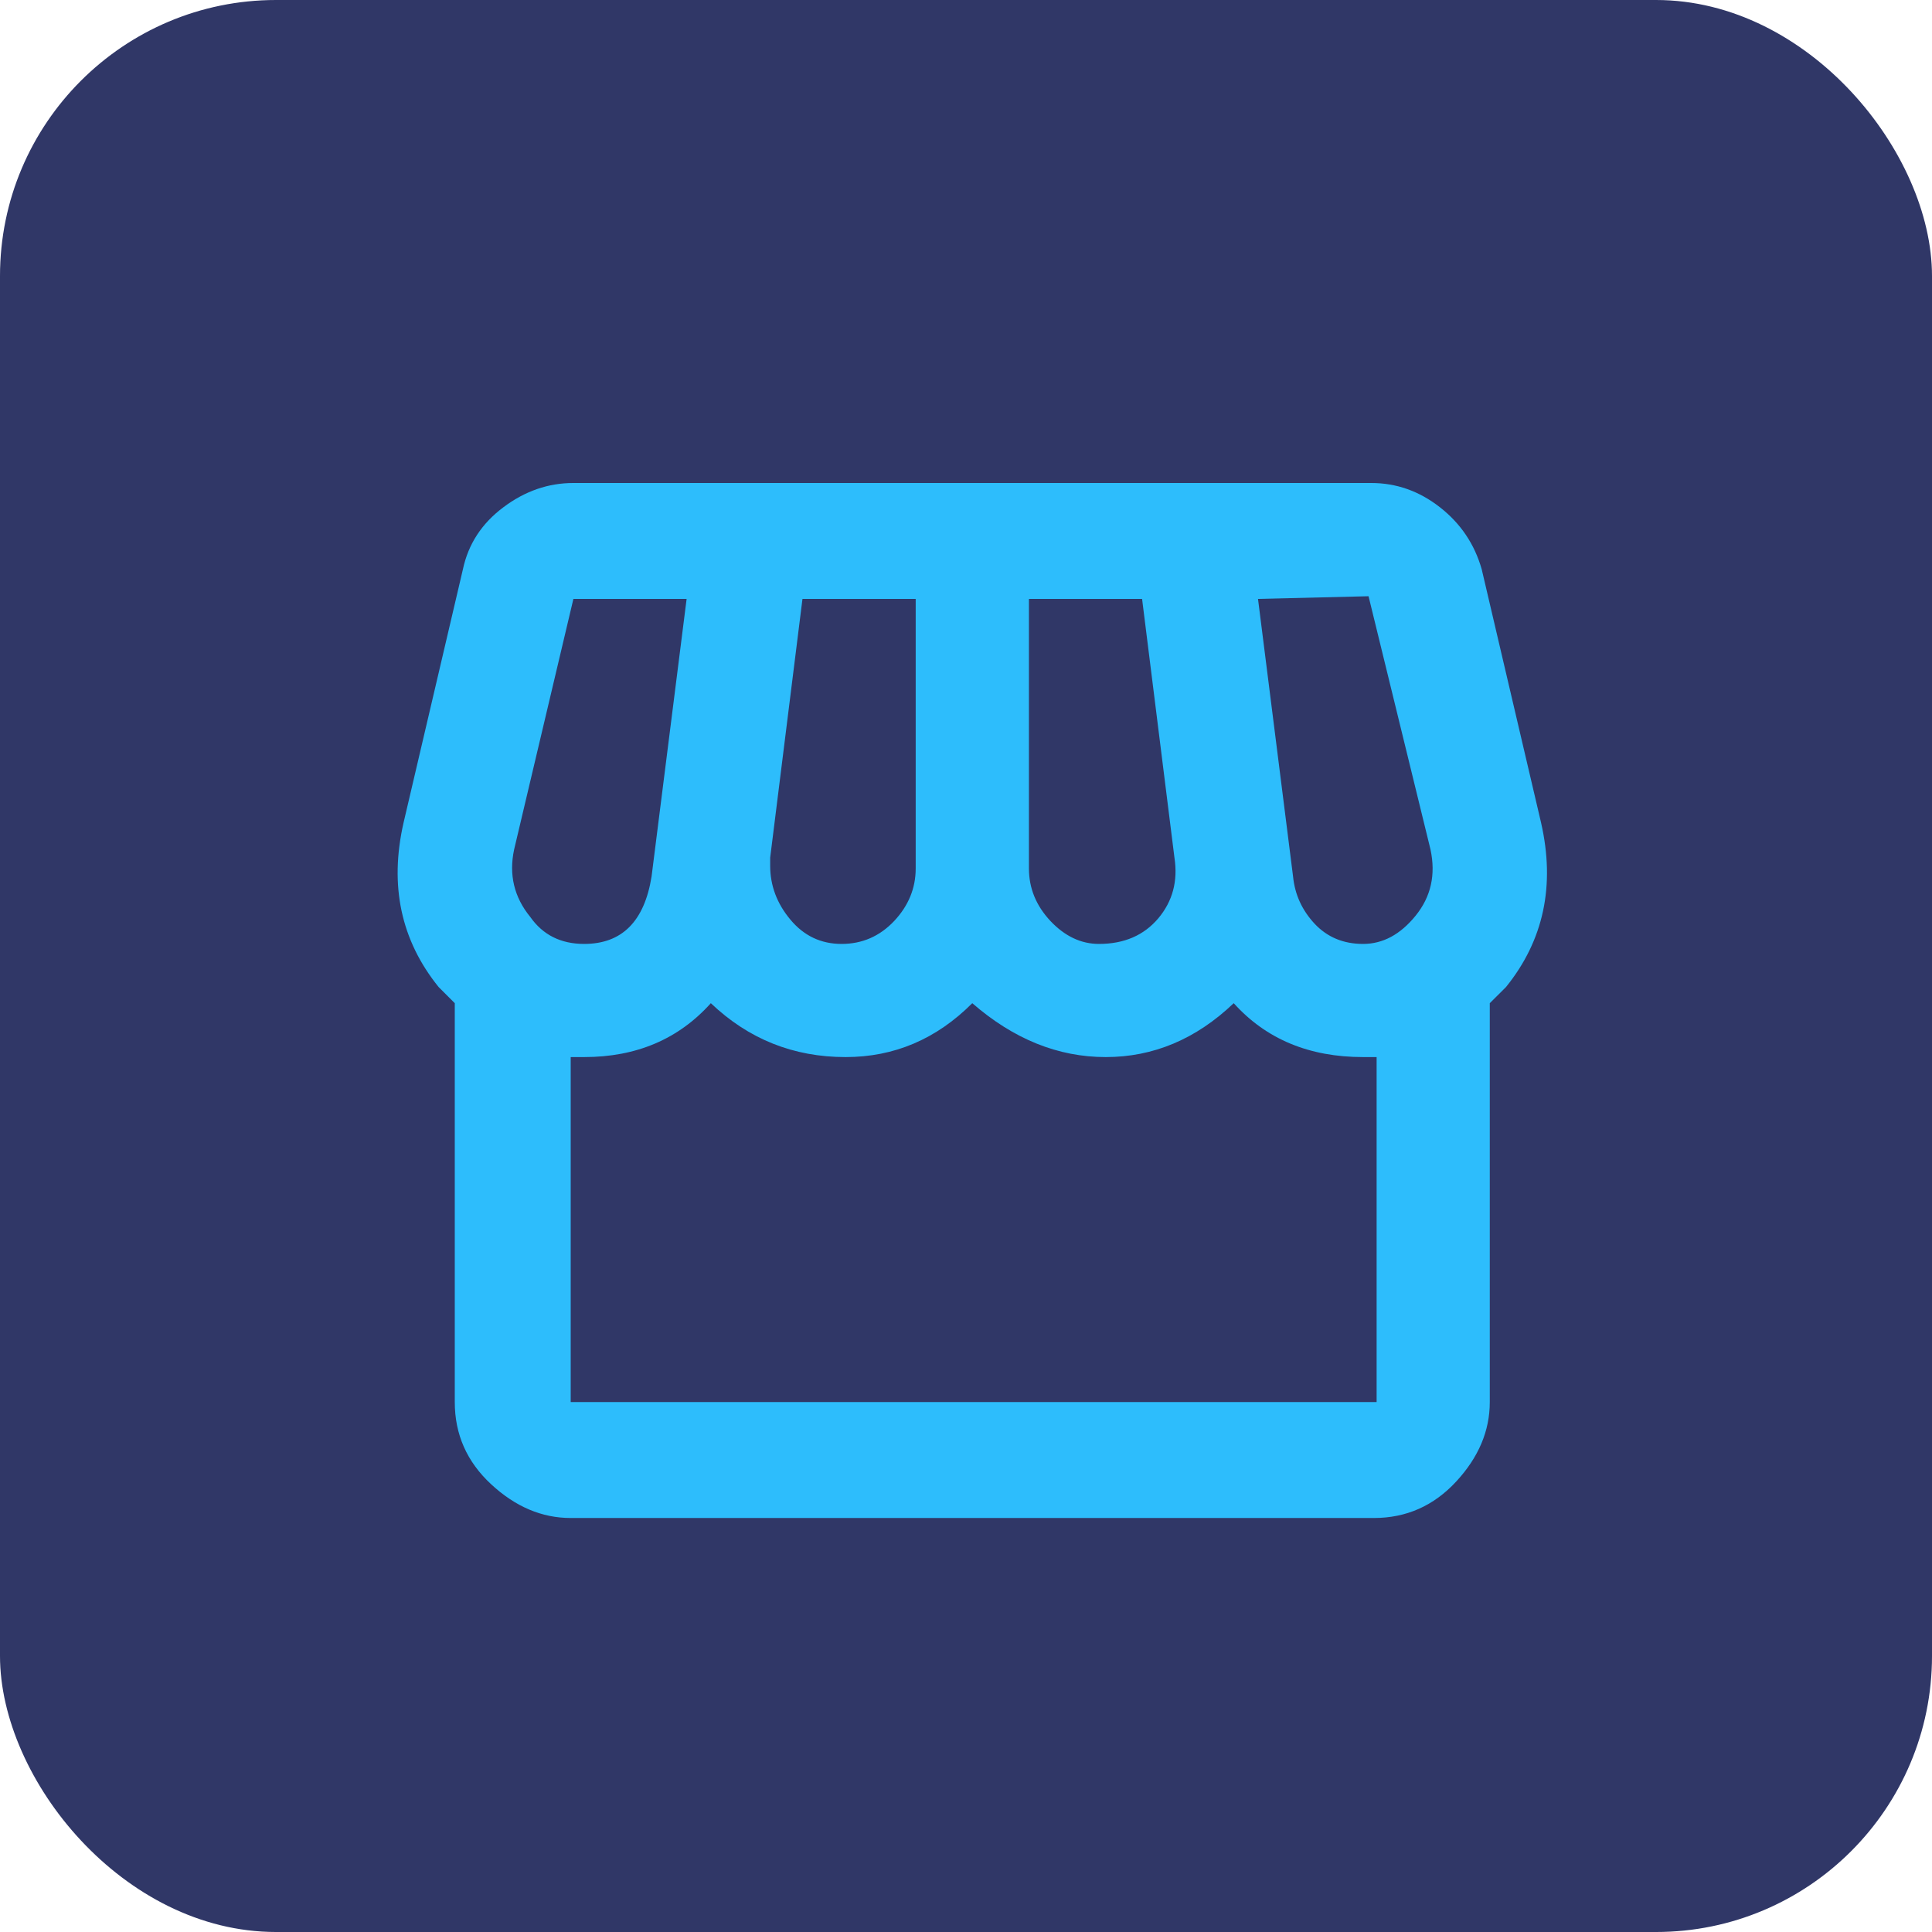 <?xml version="1.0" encoding="UTF-8"?>
<svg width="28px" height="28px" viewBox="0 0 28 28" version="1.1" xmlns="http://www.w3.org/2000/svg" xmlns:xlink="http://www.w3.org/1999/xlink">
    <title>get-to-market-fast</title>
    <g id="Page-1" stroke="none" stroke-width="1" fill="none" fill-rule="evenodd">
        <g id="Who-It's-For---Software-Vendors" transform="translate(-216, -3854)">
            <g id="get-to-market-fast." transform="translate(216, 3854)">
                <rect id="Rectangle" fill="#303767" x="0" y="0" width="28" height="28" rx="4"></rect>
                <g id="󱃁" transform="translate(5.763, 7)" fill="#2DBDFC" fill-rule="nonzero">
                    <path d="M2.547,0 C2.183,0 1.844,0.117 1.532,0.352 C1.219,0.586 1.024,0.885 0.946,1.25 L0.086,4.922 C-0.122,5.833 0.047,6.628 0.594,7.305 L0.828,7.539 L0.828,13.32 C0.828,13.789 1.004,14.186 1.356,14.512 C1.707,14.837 2.091,15 2.508,15 L14.149,15 C14.617,15 15.015,14.824 15.34,14.473 C15.666,14.121 15.828,13.737 15.828,13.32 L15.828,7.539 L16.063,7.305 C16.61,6.628 16.779,5.833 16.571,4.922 L15.711,1.25 C15.607,0.885 15.405,0.586 15.106,0.352 C14.806,0.117 14.474,0 14.11,0 L2.547,0 Z M14.071,1.641 L14.969,5.312 C15.047,5.677 14.976,5.996 14.754,6.27 C14.533,6.543 14.279,6.68 13.992,6.68 C13.706,6.68 13.472,6.582 13.289,6.387 C13.107,6.191 13.003,5.964 12.977,5.703 L12.469,1.68 L14.071,1.641 Z M2.547,1.68 L4.188,1.68 L3.68,5.703 C3.576,6.354 3.25,6.68 2.703,6.68 C2.365,6.68 2.104,6.549 1.922,6.289 C1.688,6.003 1.61,5.677 1.688,5.312 L2.547,1.68 Z M5.867,1.68 L7.508,1.68 L7.508,5.586 C7.508,5.872 7.404,6.126 7.196,6.348 C6.987,6.569 6.733,6.68 6.434,6.68 C6.134,6.68 5.887,6.562 5.692,6.328 C5.496,6.094 5.399,5.833 5.399,5.547 L5.399,5.43 L5.867,1.68 Z M9.149,1.68 L10.789,1.68 L11.258,5.43 C11.31,5.768 11.232,6.061 11.024,6.309 C10.815,6.556 10.529,6.68 10.164,6.68 C9.904,6.68 9.67,6.569 9.461,6.348 C9.253,6.126 9.149,5.872 9.149,5.586 L9.149,1.68 Z M4.539,7.539 C5.086,8.06 5.737,8.32 6.492,8.32 C7.196,8.32 7.808,8.06 8.328,7.539 C8.927,8.06 9.572,8.32 10.262,8.32 C10.952,8.32 11.571,8.06 12.117,7.539 C12.586,8.06 13.211,8.32 13.992,8.32 L14.188,8.32 L14.188,13.32 L2.508,13.32 L2.508,8.32 L2.703,8.32 C3.459,8.32 4.071,8.06 4.539,7.539 Z" id="Shape"></path>
                </g>
            </g>
        </g>
    </g>
</svg>